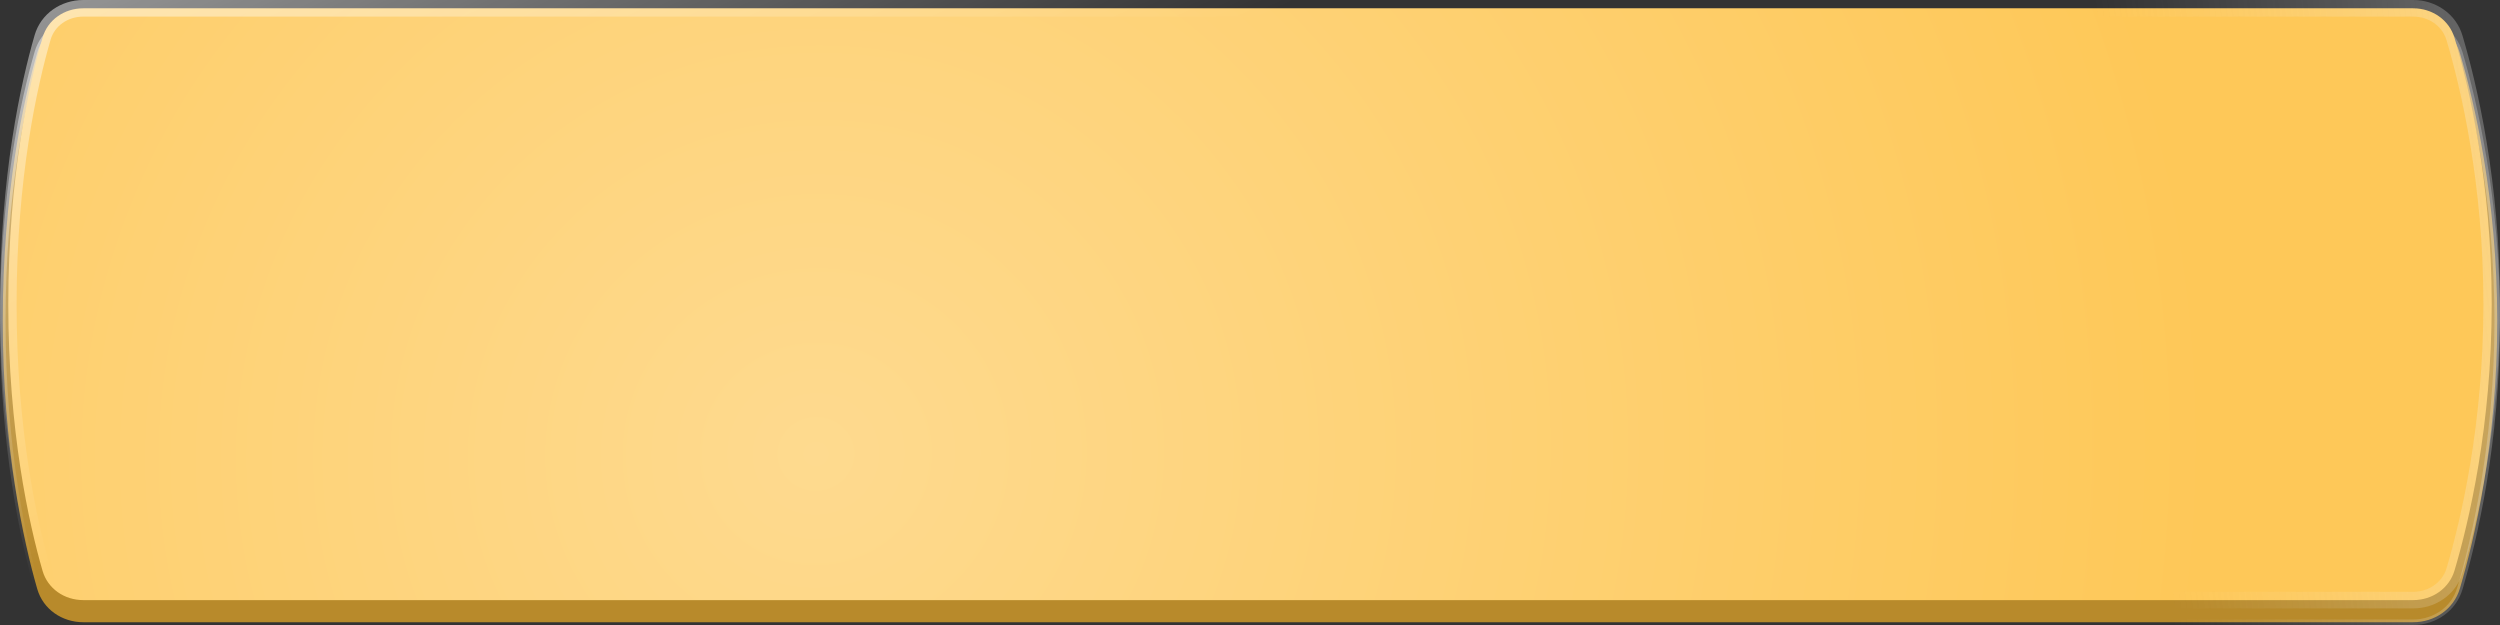 <?xml version="1.0" encoding="UTF-8"?> <svg xmlns="http://www.w3.org/2000/svg" width="452" height="113" viewBox="0 0 452 113" fill="none"><rect x="0" y="0" width="452" height="113" fill="#333333" stroke="none"/> <path d="M15.082 3.5H436.289C440.188 3.5 443.643 5.879 444.739 9.58C447.368 18.45 451.5 35.907 451.5 57.999C451.5 80.092 447.368 97.549 444.739 106.419C443.643 110.12 440.188 112.5 436.289 112.5H15.082C11.216 112.5 7.799 110.162 6.738 106.493C4.272 97.969 0.5 81.147 0.5 57.999C0.5 34.852 4.272 18.03 6.738 9.506C7.799 5.837 11.216 3.5 15.082 3.5Z" fill="#B88A2B"></path> <path d="M15.082 3.5H436.289C440.188 3.5 443.643 5.879 444.739 9.58C447.368 18.45 451.5 35.907 451.5 57.999C451.5 80.092 447.368 97.549 444.739 106.419C443.643 110.12 440.188 112.5 436.289 112.5H15.082C11.216 112.5 7.799 110.162 6.738 106.493C4.272 97.969 0.5 81.147 0.5 57.999C0.5 34.852 4.272 18.03 6.738 9.506C7.799 5.837 11.216 3.5 15.082 3.5Z" stroke="url(#paint0_linear_103_4188)" stroke-opacity="0.6"></path> <path d="M15.082 3.5H436.289C440.188 3.5 443.643 5.879 444.739 9.58C447.368 18.45 451.5 35.907 451.5 57.999C451.5 80.092 447.368 97.549 444.739 106.419C443.643 110.12 440.188 112.5 436.289 112.5H15.082C11.216 112.5 7.799 110.162 6.738 106.493C4.272 97.969 0.5 81.147 0.5 57.999C0.5 34.852 4.272 18.03 6.738 9.506C7.799 5.837 11.216 3.5 15.082 3.5Z" stroke="url(#paint1_linear_103_4188)"></path> <path d="M15.082 1.5H436.289C439.786 1.5 442.821 3.625 443.781 6.864C446.39 15.669 450.5 33.028 450.5 54.999C450.5 76.971 446.39 94.33 443.781 103.135C442.821 106.374 439.786 108.5 436.289 108.5H15.082C11.614 108.5 8.623 106.412 7.698 103.215C5.254 94.767 1.5 78.038 1.5 54.999C1.5 31.961 5.254 15.232 7.698 6.784C8.623 3.587 11.614 1.5 15.082 1.5Z" fill="url(#paint2_radial_103_4188)"></path> <path d="M15.082 1.5H436.289C439.786 1.5 442.821 3.625 443.781 6.864C446.39 15.669 450.5 33.028 450.5 54.999C450.5 76.971 446.39 94.33 443.781 103.135C442.821 106.374 439.786 108.5 436.289 108.5H15.082C11.614 108.5 8.623 106.412 7.698 103.215C5.254 94.767 1.5 78.038 1.5 54.999C1.5 31.961 5.254 15.232 7.698 6.784C8.623 3.587 11.614 1.5 15.082 1.5Z" stroke="url(#paint3_linear_103_4188)" stroke-opacity="0.6" stroke-width="3"></path> <path d="M15.082 1.5H436.289C439.786 1.5 442.821 3.625 443.781 6.864C446.39 15.669 450.5 33.028 450.5 54.999C450.5 76.971 446.39 94.33 443.781 103.135C442.821 106.374 439.786 108.5 436.289 108.5H15.082C11.614 108.5 8.623 106.412 7.698 103.215C5.254 94.767 1.5 78.038 1.5 54.999C1.5 31.961 5.254 15.232 7.698 6.784C8.623 3.587 11.614 1.5 15.082 1.5Z" stroke="url(#paint4_linear_103_4188)" stroke-width="3"></path> <defs> <linearGradient id="paint0_linear_103_4188" x1="538.676" y1="46.974" x2="386.751" y2="66.787" gradientUnits="userSpaceOnUse"> <stop stop-color="white"></stop> <stop offset="1" stop-color="#EFEFEF" stop-opacity="0"></stop> </linearGradient> <linearGradient id="paint1_linear_103_4188" x1="0" y1="3" x2="40.653" y2="91.792" gradientUnits="userSpaceOnUse"> <stop stop-color="white" stop-opacity="0.5"></stop> <stop offset="1" stop-color="white" stop-opacity="0"></stop> </linearGradient> <radialGradient id="paint2_radial_103_4188" cx="0" cy="0" r="1" gradientUnits="userSpaceOnUse" gradientTransform="translate(147.528 81.95) rotate(-11.742) scale(251.348 239.829)"> <stop stop-color="#FEDA8F"></stop> <stop offset="1" stop-color="#FEC858"></stop> </radialGradient> <linearGradient id="paint3_linear_103_4188" x1="538.676" y1="43.974" x2="386.751" y2="63.787" gradientUnits="userSpaceOnUse"> <stop stop-color="white"></stop> <stop offset="1" stop-color="#EFEFEF" stop-opacity="0"></stop> </linearGradient> <linearGradient id="paint4_linear_103_4188" x1="0" y1="-0" x2="40.653" y2="88.792" gradientUnits="userSpaceOnUse"> <stop stop-color="white" stop-opacity="0.5"></stop> <stop offset="1" stop-color="white" stop-opacity="0"></stop> </linearGradient> </defs> </svg> 